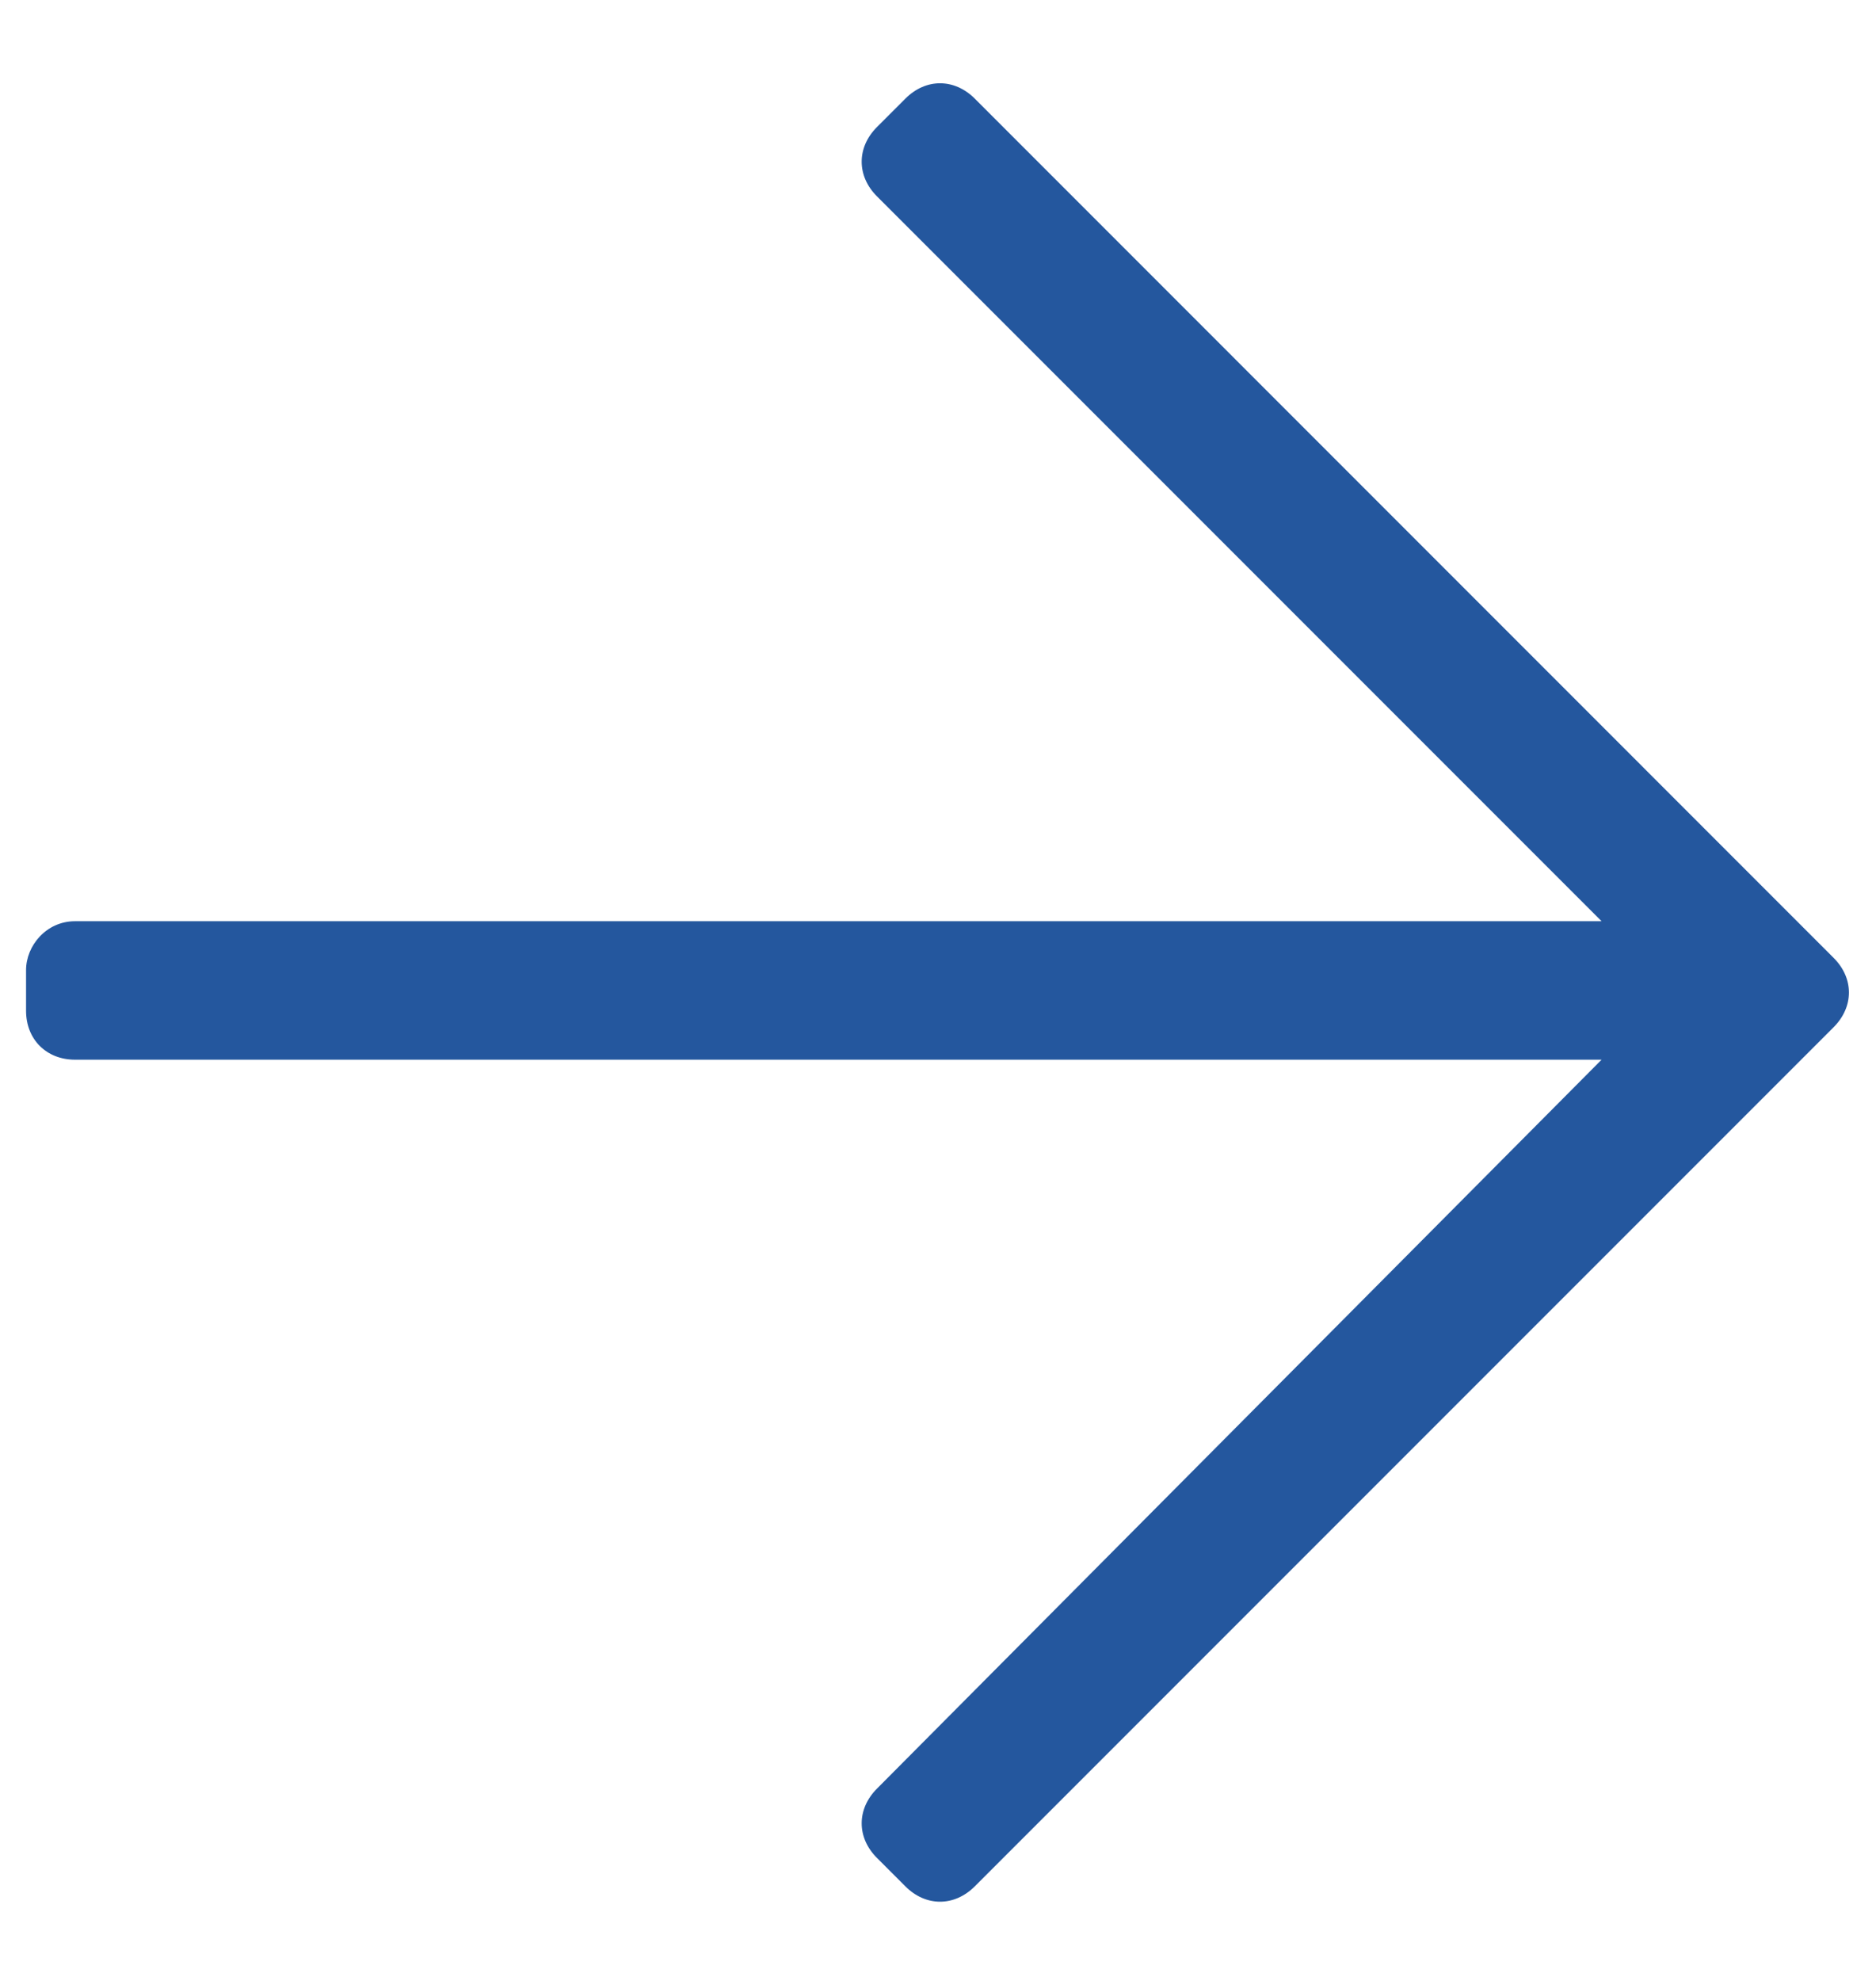 <svg width="18" height="19" viewBox="0 0 18 19" fill="none" xmlns="http://www.w3.org/2000/svg">
<path d="M8.688 0.945L8.414 1.219C8.219 1.414 8.219 1.688 8.414 1.883L15.367 8.836H0.719C0.445 8.836 0.25 9.07 0.25 9.305V9.695C0.25 9.969 0.445 10.164 0.719 10.164H15.367L8.414 17.156C8.219 17.352 8.219 17.625 8.414 17.82L8.688 18.094C8.883 18.289 9.156 18.289 9.352 18.094L17.594 9.852C17.789 9.656 17.789 9.383 17.594 9.188L9.352 0.945C9.156 0.75 8.883 0.75 8.688 0.945Z" fill="#24579E"/>
</svg>
